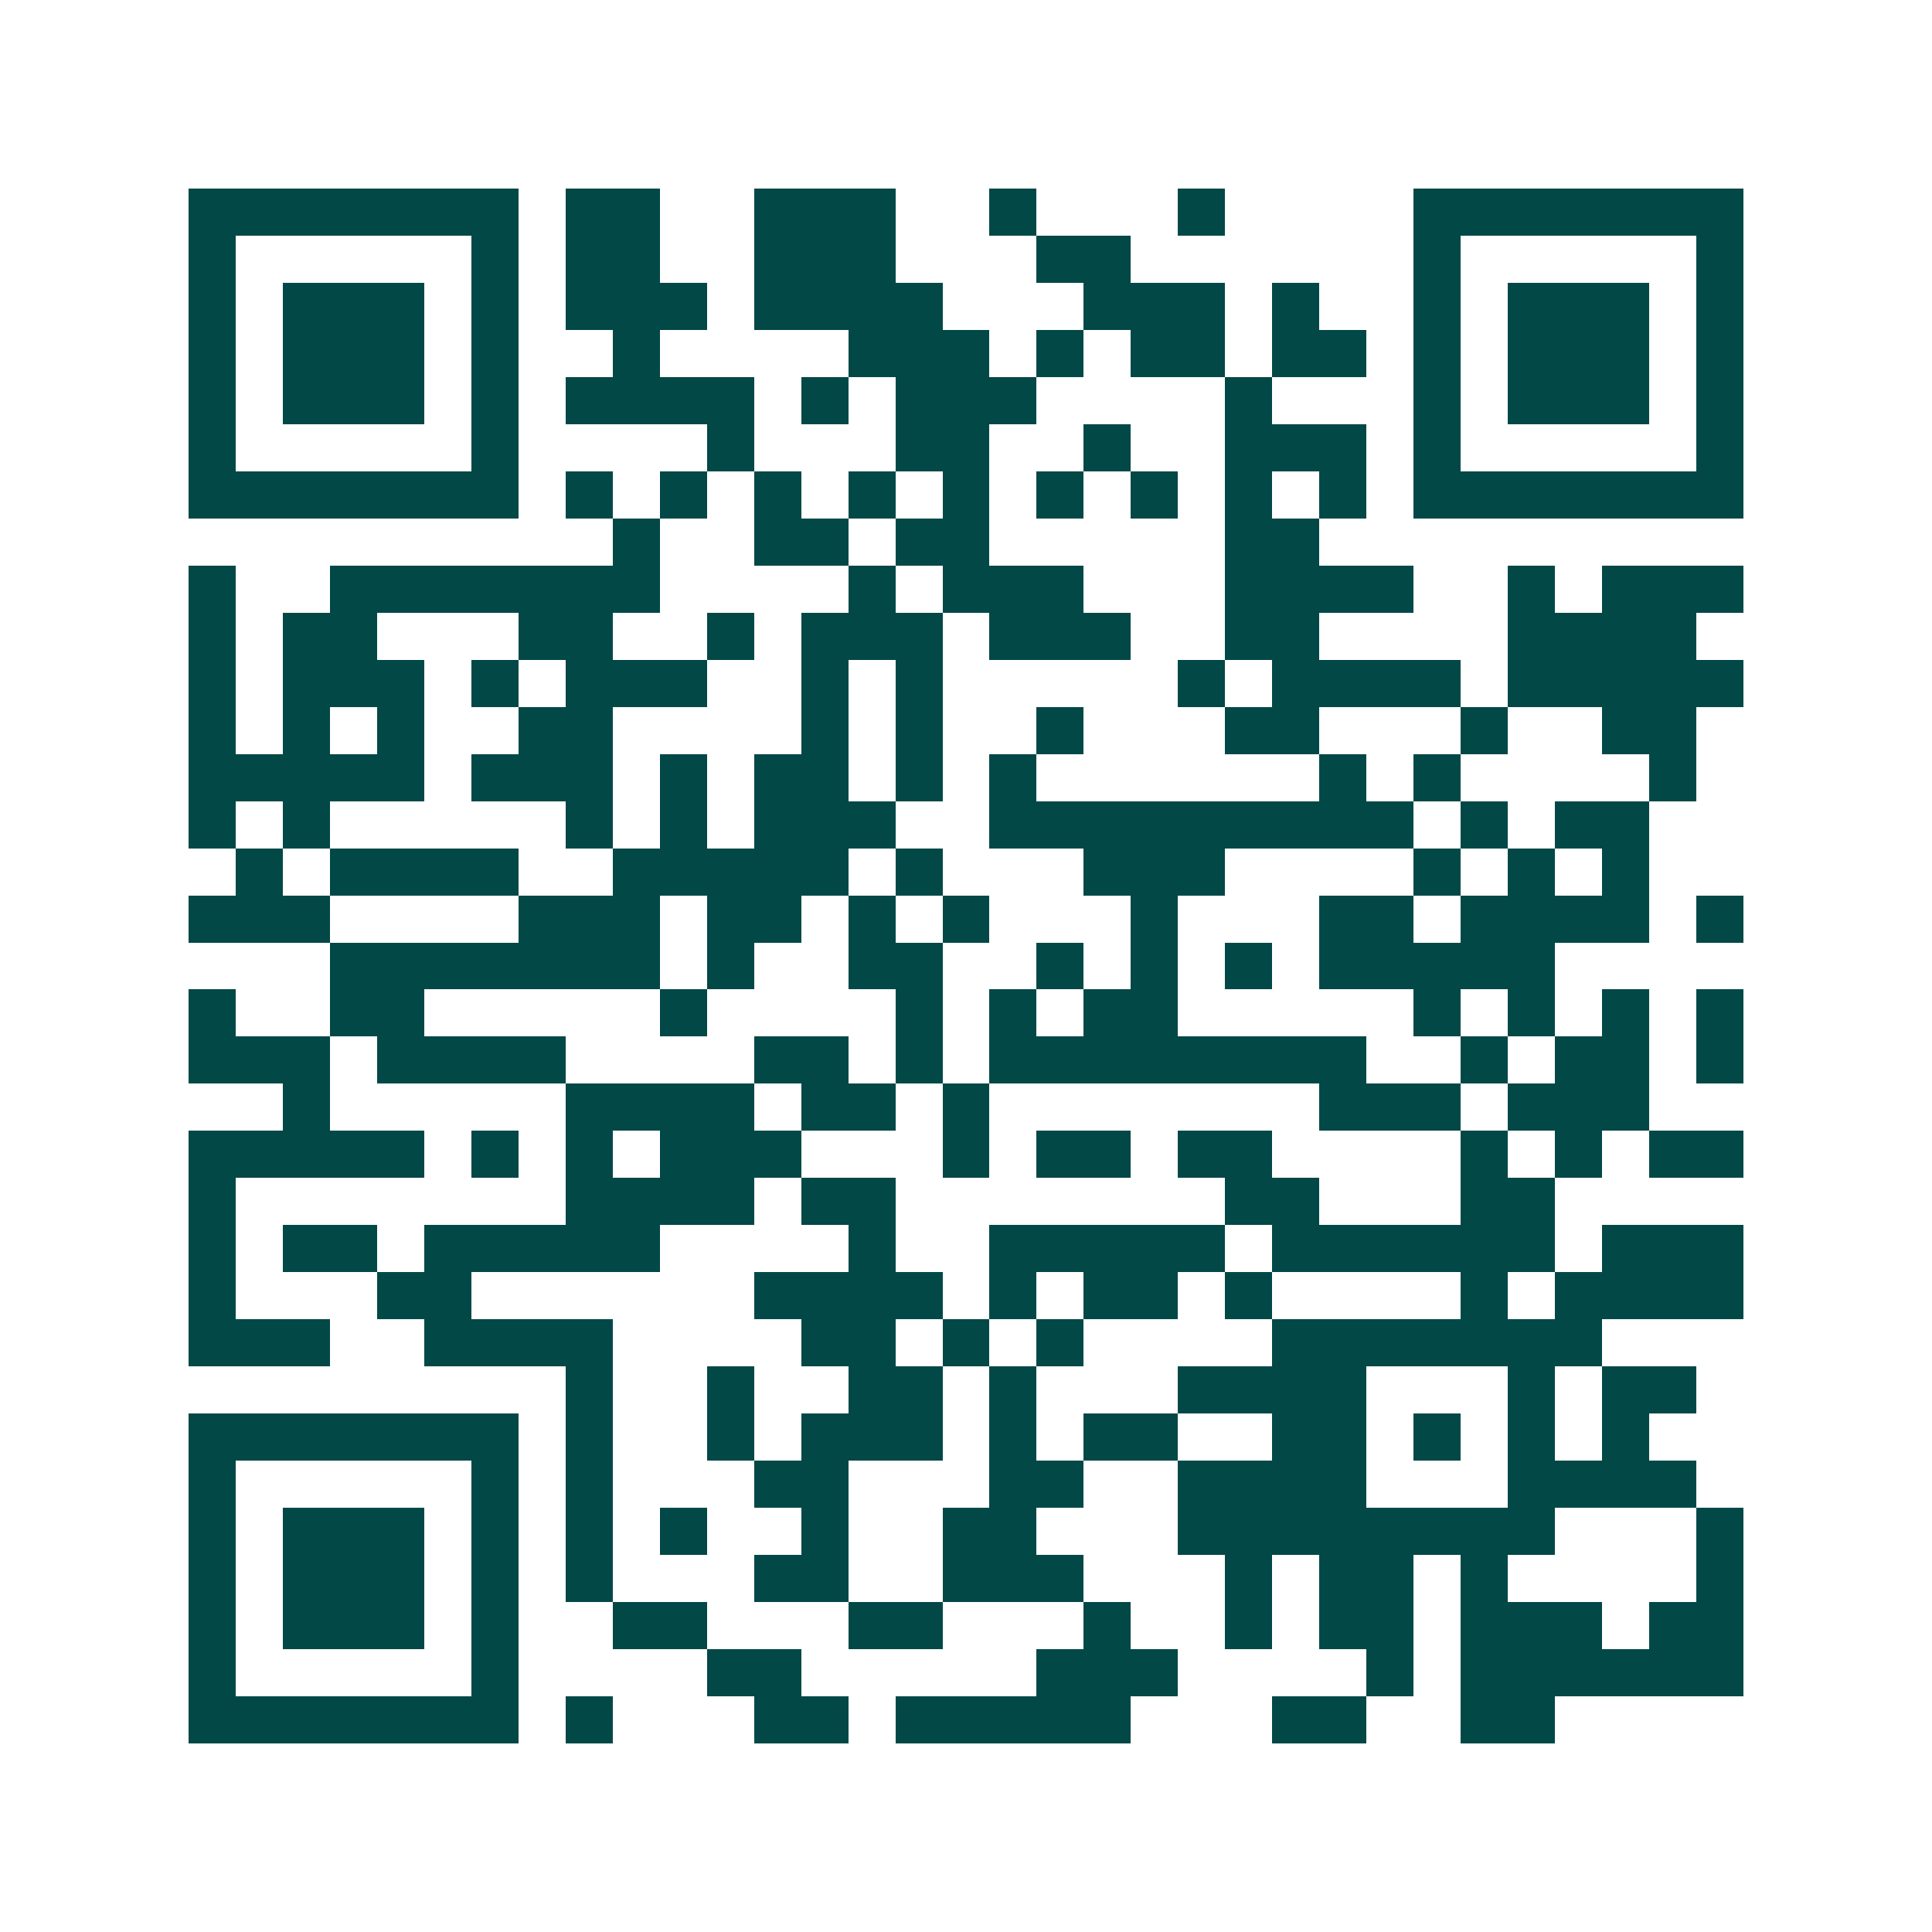 <svg xmlns="http://www.w3.org/2000/svg" width="200" height="200" viewBox="0 0 41 41" shape-rendering="crispEdges"><path fill="#ffffff" d="M0 0h41v41H0z"/><path stroke="#014847" d="M4 4.5h7m1 0h2m2 0h3m2 0h1m3 0h1m4 0h7M4 5.5h1m5 0h1m1 0h2m2 0h3m3 0h2m6 0h1m5 0h1M4 6.5h1m1 0h3m1 0h1m1 0h3m1 0h4m3 0h3m1 0h1m2 0h1m1 0h3m1 0h1M4 7.5h1m1 0h3m1 0h1m2 0h1m4 0h3m1 0h1m1 0h2m1 0h2m1 0h1m1 0h3m1 0h1M4 8.5h1m1 0h3m1 0h1m1 0h4m1 0h1m1 0h3m4 0h1m3 0h1m1 0h3m1 0h1M4 9.5h1m5 0h1m4 0h1m3 0h2m2 0h1m2 0h3m1 0h1m5 0h1M4 10.5h7m1 0h1m1 0h1m1 0h1m1 0h1m1 0h1m1 0h1m1 0h1m1 0h1m1 0h1m1 0h7M13 11.5h1m2 0h2m1 0h2m5 0h2M4 12.5h1m2 0h7m4 0h1m1 0h3m3 0h4m2 0h1m1 0h3M4 13.5h1m1 0h2m3 0h2m2 0h1m1 0h3m1 0h3m2 0h2m4 0h4M4 14.5h1m1 0h3m1 0h1m1 0h3m2 0h1m1 0h1m5 0h1m1 0h4m1 0h5M4 15.5h1m1 0h1m1 0h1m2 0h2m4 0h1m1 0h1m2 0h1m3 0h2m3 0h1m2 0h2M4 16.5h5m1 0h3m1 0h1m1 0h2m1 0h1m1 0h1m6 0h1m1 0h1m4 0h1M4 17.5h1m1 0h1m5 0h1m1 0h1m1 0h3m2 0h9m1 0h1m1 0h2M5 18.5h1m1 0h4m2 0h5m1 0h1m3 0h3m4 0h1m1 0h1m1 0h1M4 19.5h3m4 0h3m1 0h2m1 0h1m1 0h1m3 0h1m3 0h2m1 0h4m1 0h1M7 20.5h7m1 0h1m2 0h2m2 0h1m1 0h1m1 0h1m1 0h5M4 21.5h1m2 0h2m5 0h1m4 0h1m1 0h1m1 0h2m5 0h1m1 0h1m1 0h1m1 0h1M4 22.5h3m1 0h4m4 0h2m1 0h1m1 0h8m2 0h1m1 0h2m1 0h1M6 23.5h1m5 0h4m1 0h2m1 0h1m7 0h3m1 0h3M4 24.5h5m1 0h1m1 0h1m1 0h3m3 0h1m1 0h2m1 0h2m4 0h1m1 0h1m1 0h2M4 25.5h1m7 0h4m1 0h2m7 0h2m3 0h2M4 26.5h1m1 0h2m1 0h5m4 0h1m2 0h5m1 0h6m1 0h3M4 27.5h1m3 0h2m6 0h4m1 0h1m1 0h2m1 0h1m4 0h1m1 0h4M4 28.5h3m2 0h4m4 0h2m1 0h1m1 0h1m4 0h7M12 29.5h1m2 0h1m2 0h2m1 0h1m3 0h4m3 0h1m1 0h2M4 30.5h7m1 0h1m2 0h1m1 0h3m1 0h1m1 0h2m2 0h2m1 0h1m1 0h1m1 0h1M4 31.5h1m5 0h1m1 0h1m3 0h2m3 0h2m2 0h4m3 0h4M4 32.5h1m1 0h3m1 0h1m1 0h1m1 0h1m2 0h1m2 0h2m3 0h8m3 0h1M4 33.5h1m1 0h3m1 0h1m1 0h1m3 0h2m2 0h3m3 0h1m1 0h2m1 0h1m4 0h1M4 34.5h1m1 0h3m1 0h1m2 0h2m3 0h2m3 0h1m2 0h1m1 0h2m1 0h3m1 0h2M4 35.5h1m5 0h1m4 0h2m5 0h3m4 0h1m1 0h6M4 36.5h7m1 0h1m3 0h2m1 0h5m3 0h2m2 0h2"/></svg>
